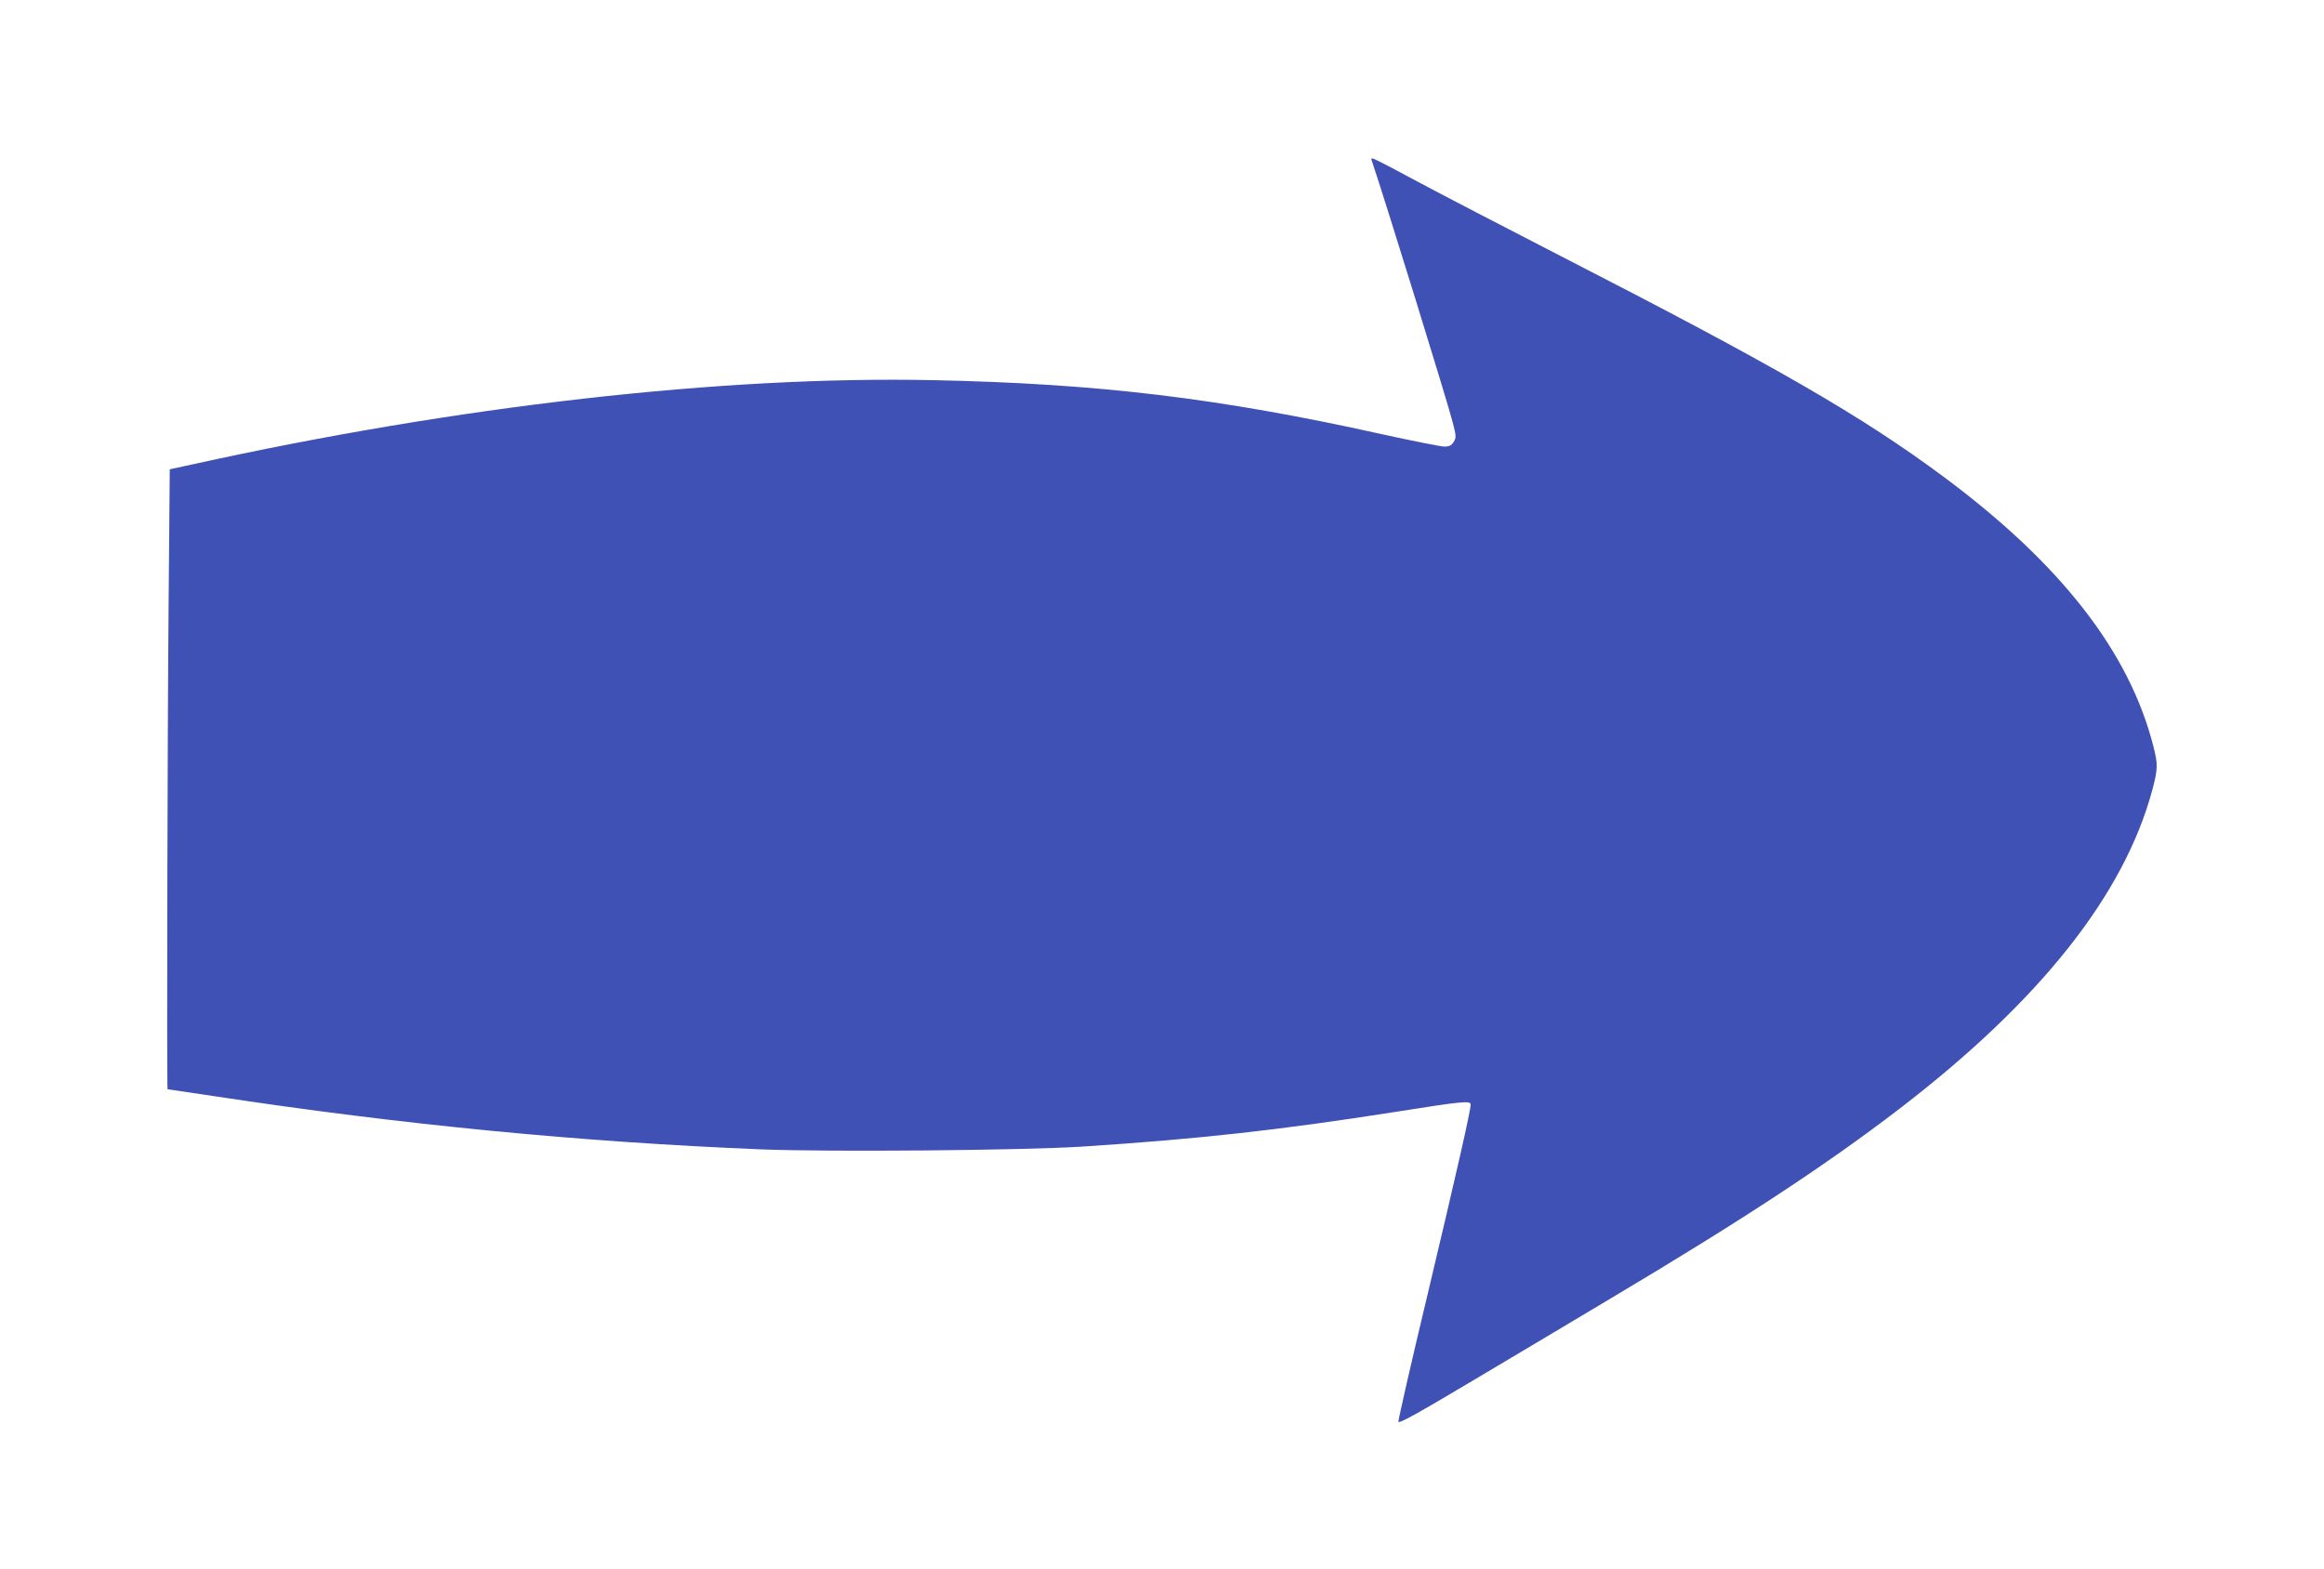 <?xml version="1.0" standalone="no"?>
<!DOCTYPE svg PUBLIC "-//W3C//DTD SVG 20010904//EN"
 "http://www.w3.org/TR/2001/REC-SVG-20010904/DTD/svg10.dtd">
<svg version="1.0" xmlns="http://www.w3.org/2000/svg"
 width="1280pt" height="864pt" viewBox="0 0 1280 864"
 preserveAspectRatio="xMidYMid meet">
<g transform="translate(0,864) scale(0.1,-0.1)"
fill="#3f51b5" stroke="none">
<path d="M7554 7759 c74 -218 421 -1341 447 -1445 20 -78 20 -85 5 -109 -12
-19 -25 -25 -50 -25 -19 0 -175 31 -348 69 -892 198 -1558 278 -2469 297
-1160 24 -2620 -142 -4079 -464 l-125 -27 -6 -700 c-7 -762 -11 -2715 -6
-2715 2 0 120 -18 263 -39 1035 -157 2008 -251 3004 -292 372 -15 1434 -6
1768 15 635 41 1090 91 1732 192 365 58 410 62 410 40 0 -34 -75 -364 -236
-1041 -91 -379 -163 -697 -162 -706 2 -13 106 45 423 234 231 137 569 339 750
447 727 433 1186 735 1590 1045 772 593 1235 1177 1390 1756 30 114 31 138 5
239 -132 518 -507 1001 -1150 1480 -453 337 -931 613 -2105 1215 -319 164
-679 351 -800 416 -249 133 -257 137 -251 118z"/>
</g>
</svg>

